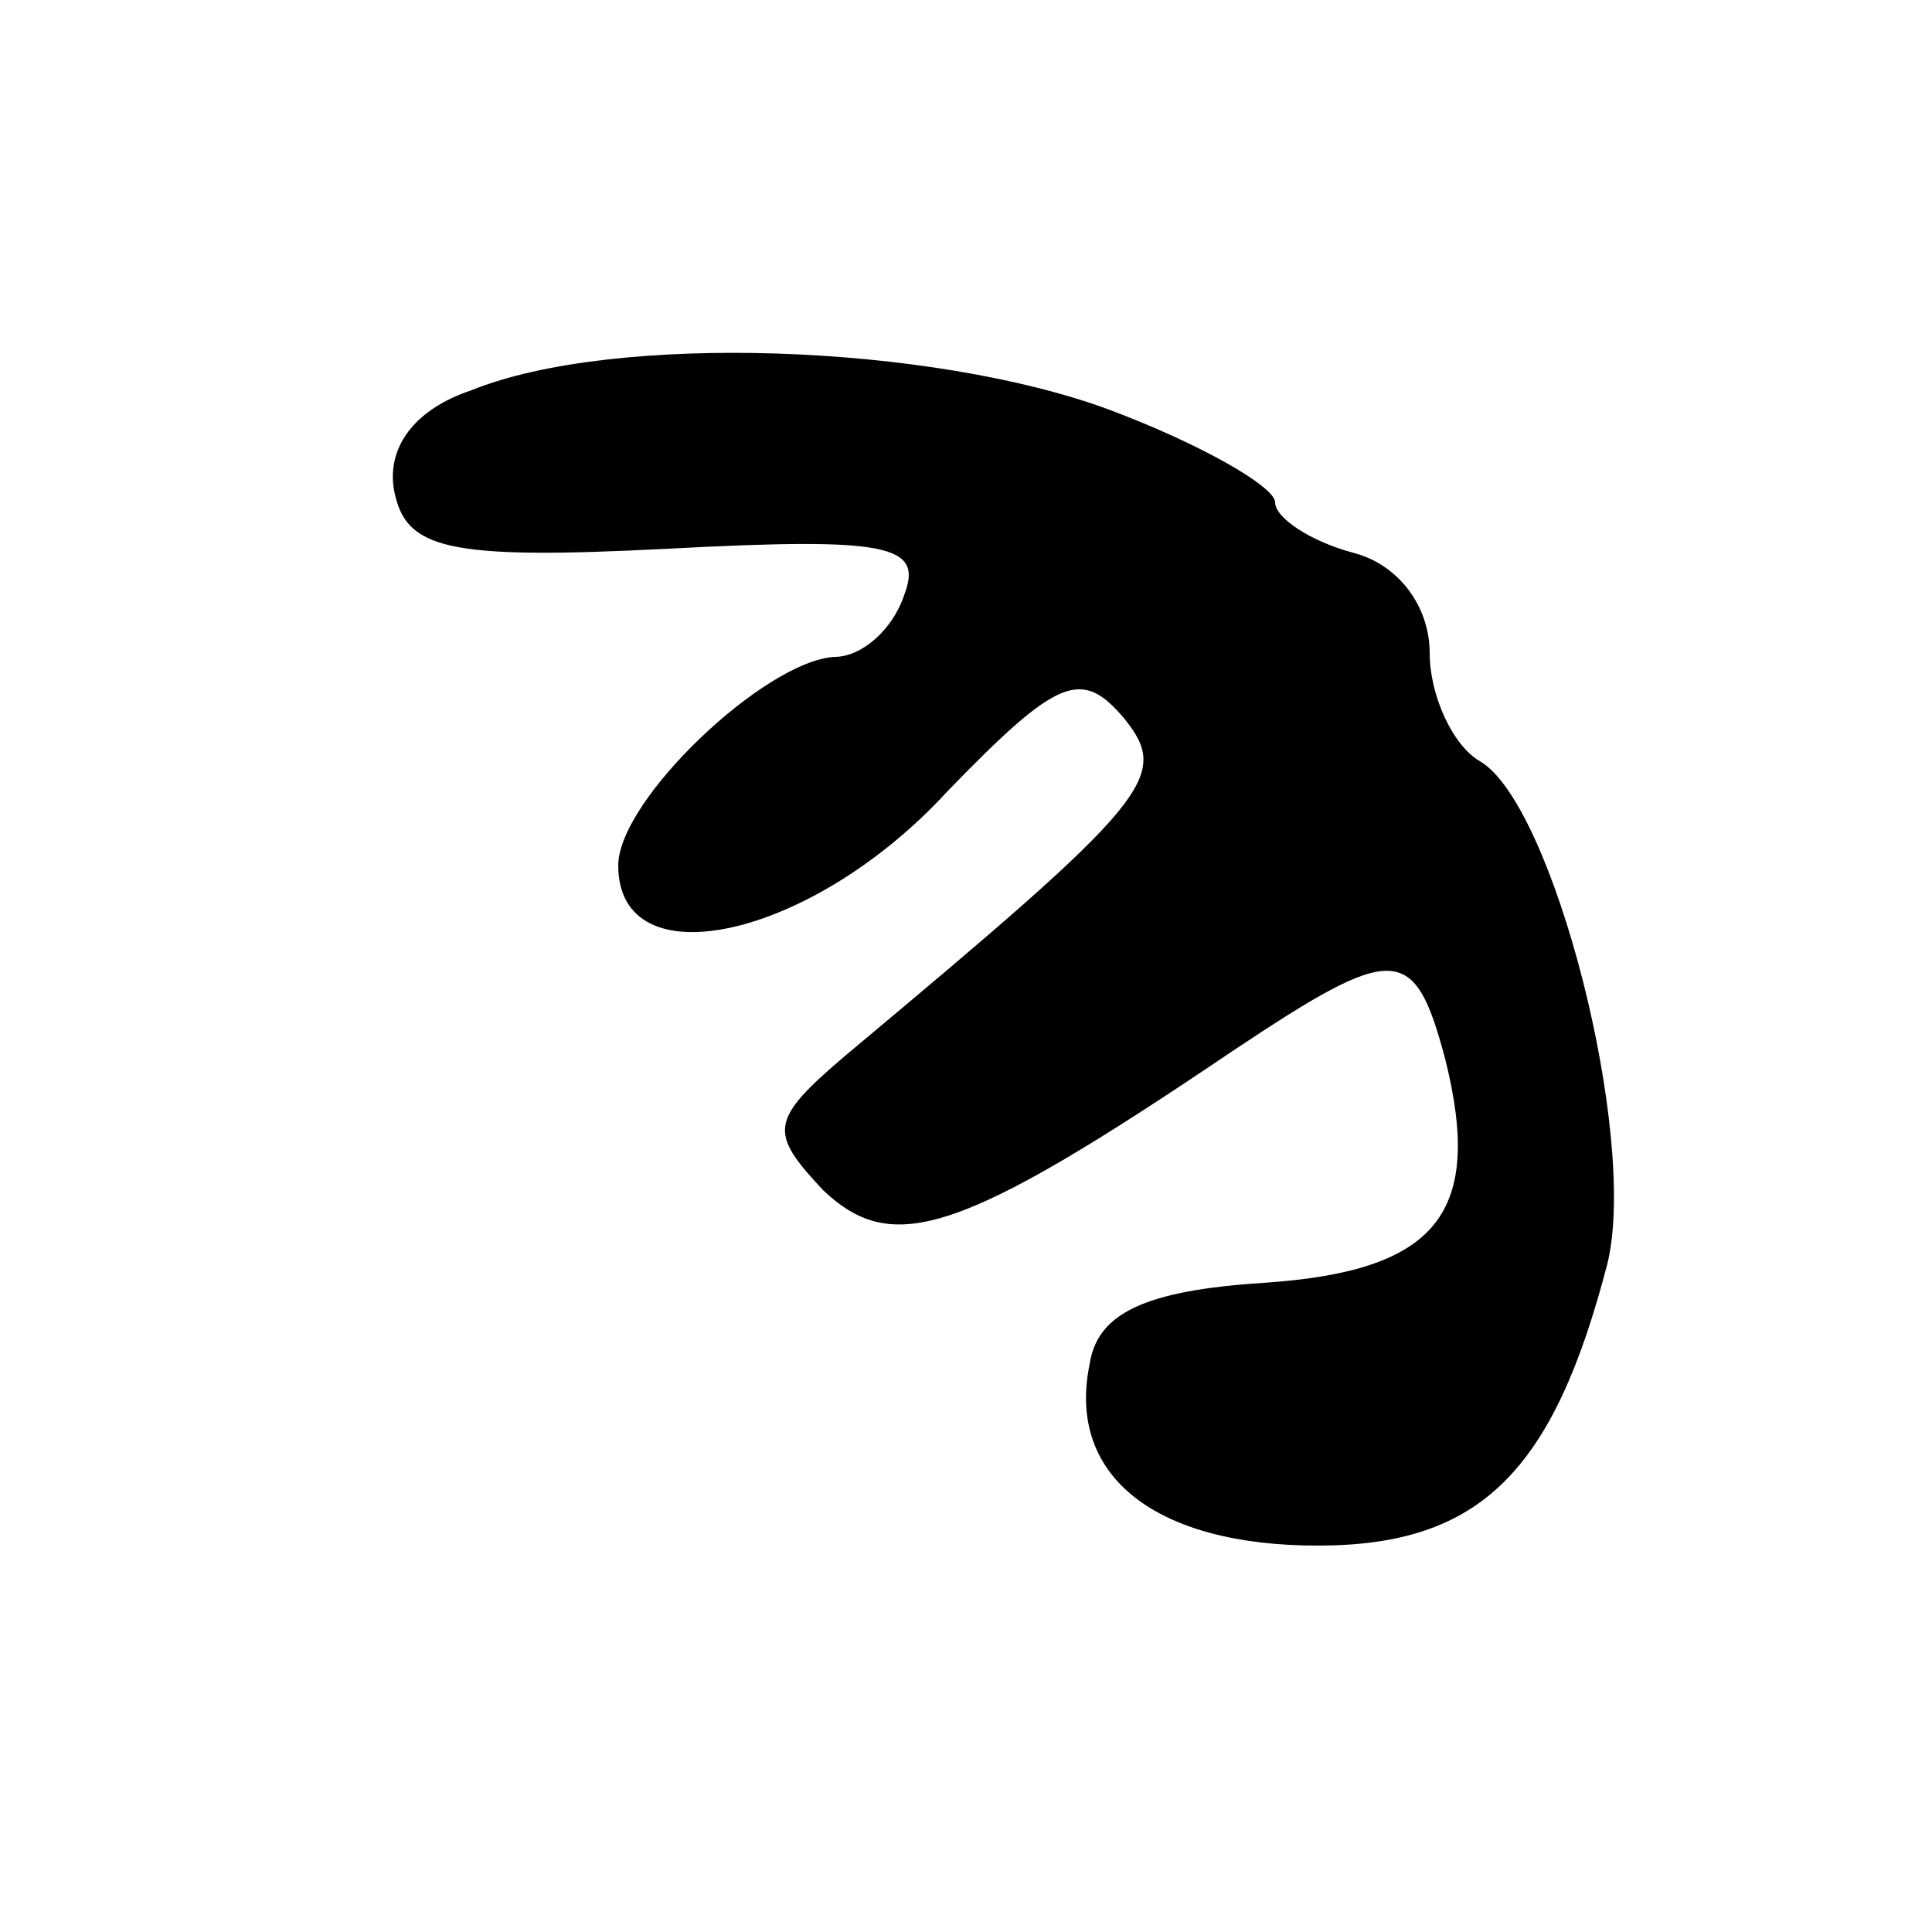 <?xml version="1.0" standalone="no"?>
<!DOCTYPE svg PUBLIC "-//W3C//DTD SVG 20010904//EN"
 "http://www.w3.org/TR/2001/REC-SVG-20010904/DTD/svg10.dtd">
<svg version="1.0" xmlns="http://www.w3.org/2000/svg"
 width="50pt" height="50pt" viewBox="0 0 50 50"
 preserveAspectRatio="xMidYMid meet">

<g transform="translate(0,50) scale(0.1,-0.1)"
fill="#000000" stroke="none">
<path d="M122 399 c-15 -5 -22 -15 -20 -26 3 -15 13 -18 71 -15 57 3 66 1 61
-12 -3 -9 -11 -16 -18 -16 -18 -1 -56 -37 -56 -54 0 -30 50 -19 85 19 29 30
35 32 46 19 12 -15 7 -21 -72 -87 -20 -17 -20 -20 -6 -35 18 -17 35 -12 106
36 42 28 47 28 55 -2 10 -40 -2 -55 -47 -58 -31 -2 -43 -8 -45 -21 -6 -29 17
-47 59 -47 42 0 61 19 75 73 8 33 -14 119 -33 130 -7 4 -13 17 -13 28 0 12 -8
23 -20 26 -11 3 -20 9 -20 13 0 4 -19 15 -43 24 -46 17 -128 20 -165 5z"/>
</g>
</svg>
